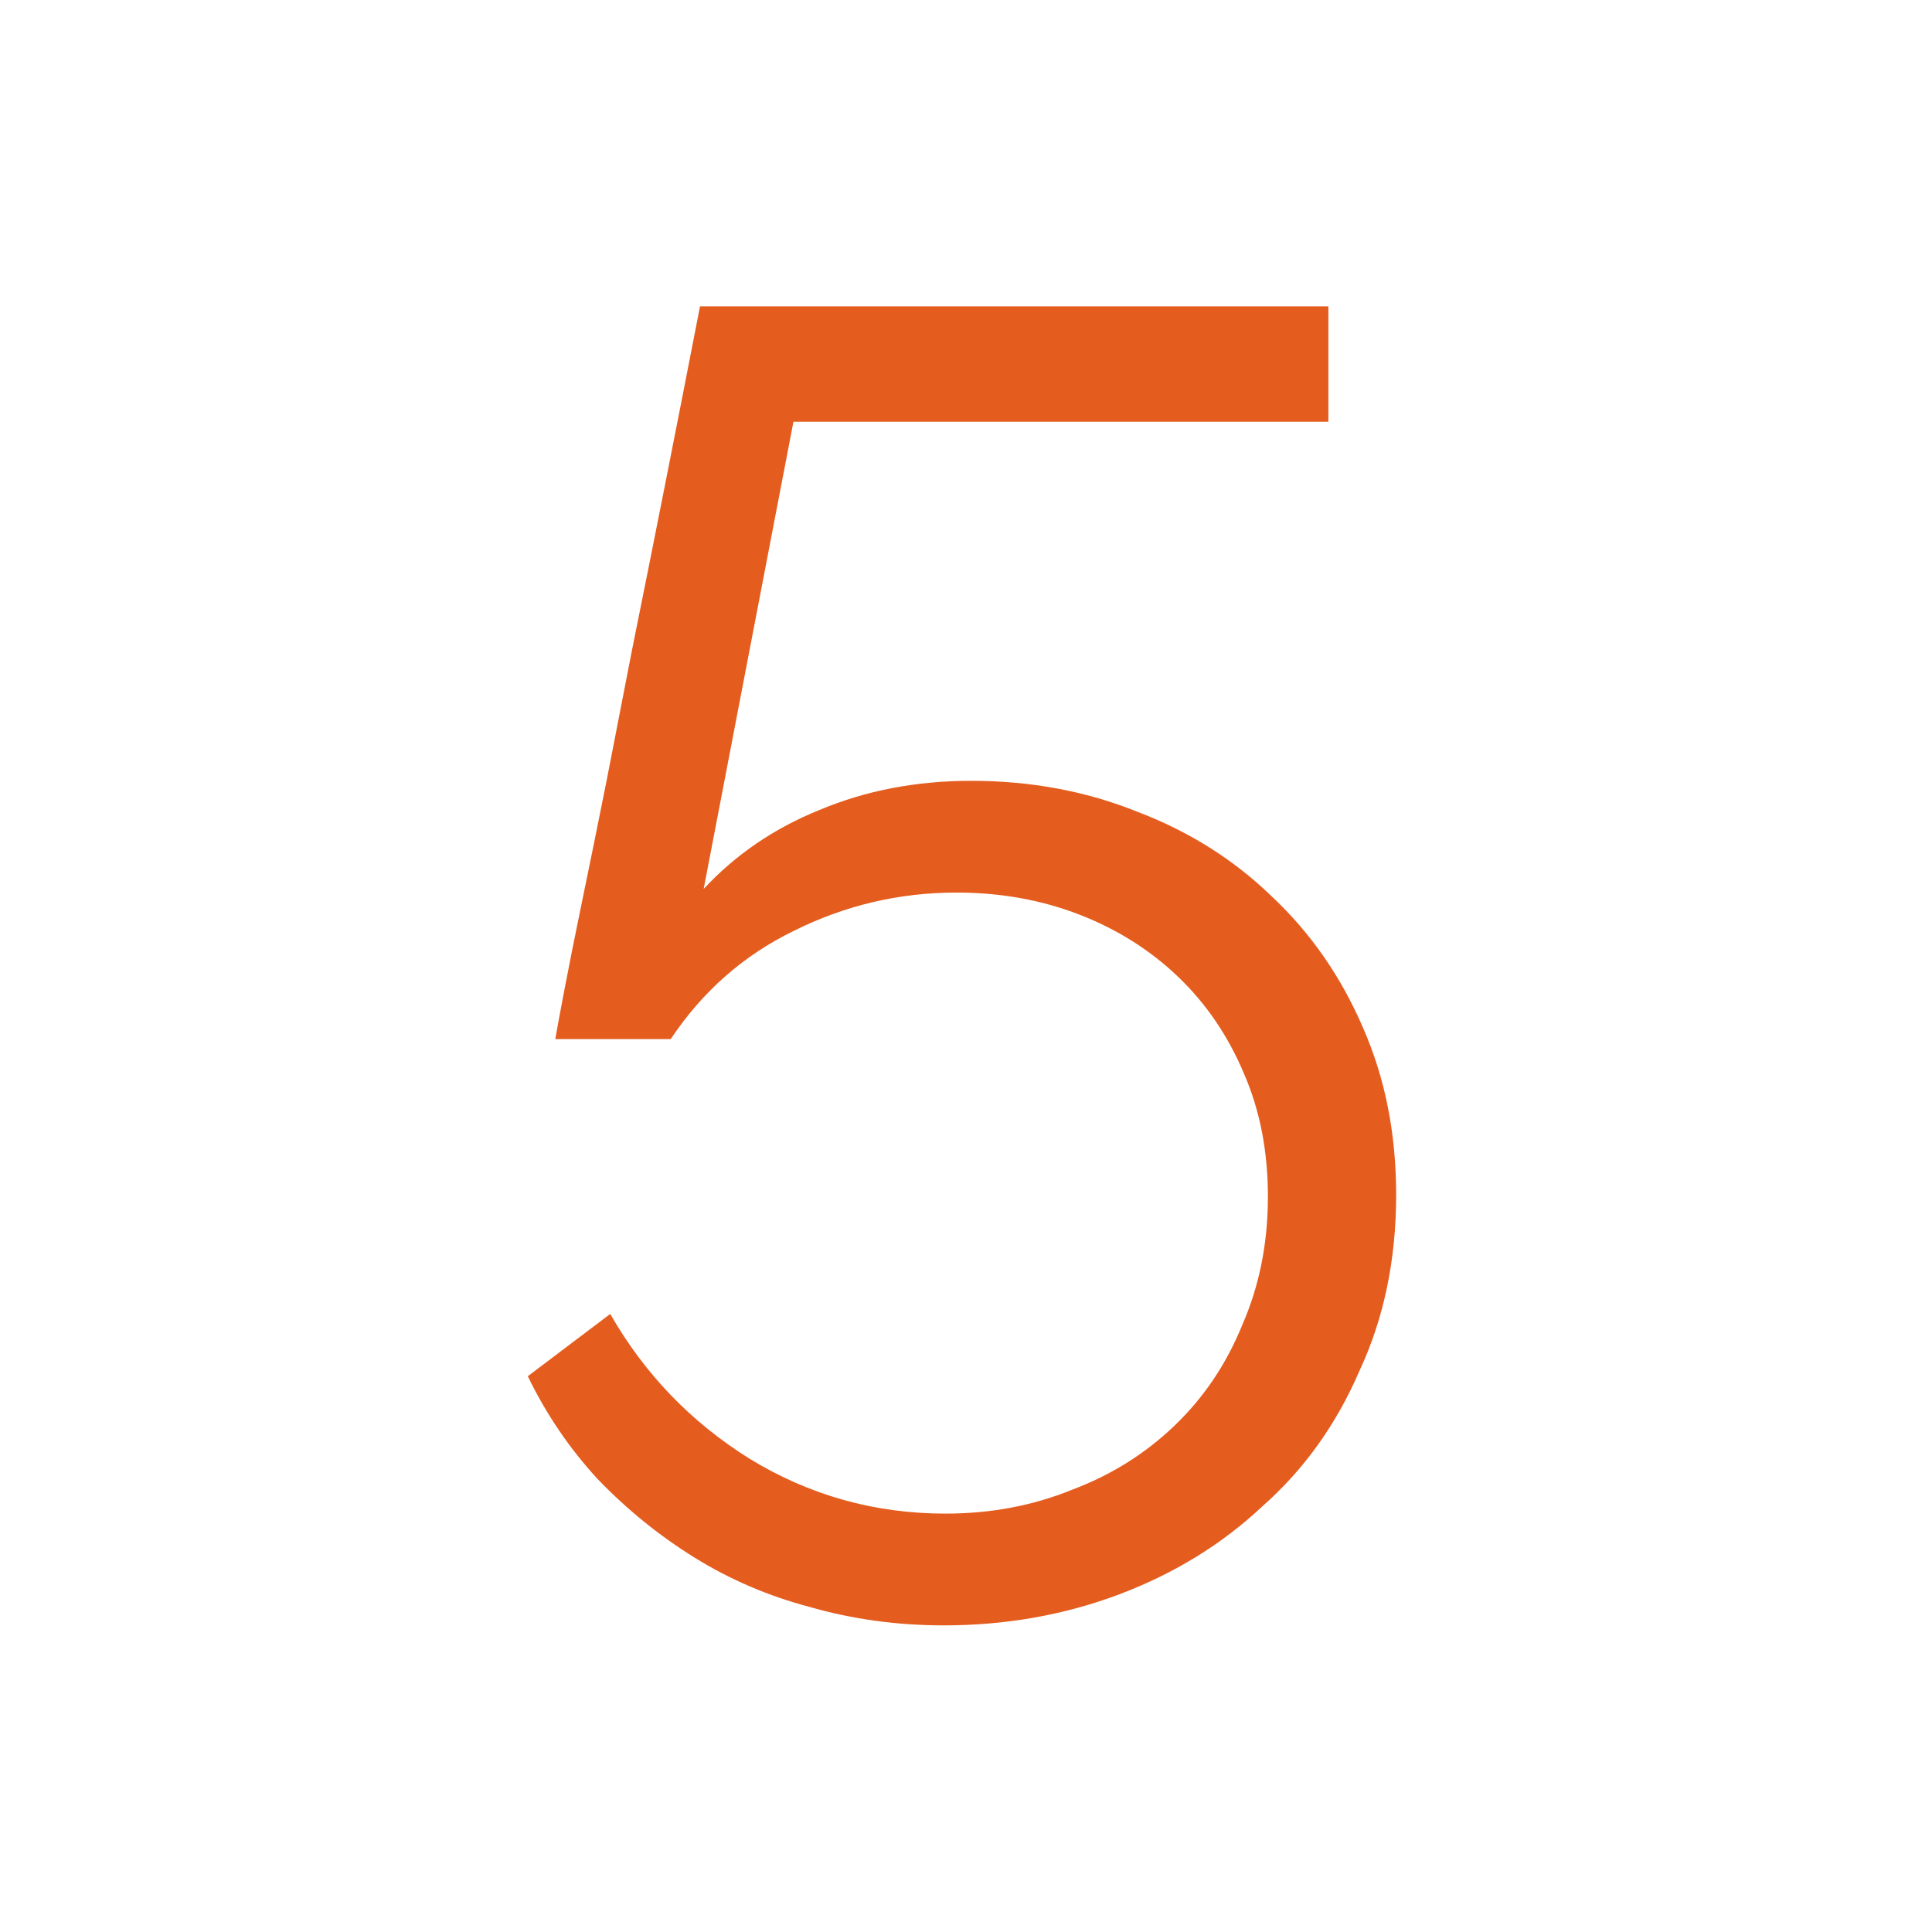 <svg xmlns="http://www.w3.org/2000/svg" width="100" height="100" viewBox="0 0 100 100" fill="none"><g clip-path="url(#clip0_7_14)"><path d="M50.266 40.415C53.364 40.415 56.24 40.952 58.895 42.027C61.55 43.038 63.858 44.492 65.817 46.389C67.84 48.285 69.421 50.561 70.558 53.216C71.696 55.808 72.265 58.684 72.265 61.845C72.265 65.196 71.633 68.23 70.369 70.948C69.168 73.73 67.492 76.069 65.343 77.965C63.257 79.925 60.791 81.442 57.947 82.517C55.102 83.591 52.068 84.129 48.844 84.129C46.442 84.129 44.134 83.813 41.922 83.18C39.772 82.612 37.781 81.758 35.948 80.62C34.114 79.482 32.439 78.123 30.922 76.543C29.468 74.962 28.267 73.192 27.319 71.233L31.586 68.009C33.356 71.106 35.758 73.603 38.792 75.5C41.89 77.396 45.272 78.344 48.939 78.344C51.278 78.344 53.459 77.934 55.481 77.112C57.504 76.353 59.274 75.247 60.791 73.793C62.309 72.339 63.478 70.6 64.3 68.578C65.185 66.555 65.627 64.342 65.627 61.94C65.627 59.601 65.217 57.483 64.395 55.587C63.573 53.627 62.435 51.952 60.981 50.561C59.527 49.17 57.82 48.096 55.861 47.337C53.901 46.579 51.783 46.199 49.508 46.199C46.536 46.199 43.723 46.863 41.068 48.191C38.476 49.455 36.359 51.32 34.715 53.785H28.741C28.804 53.406 28.962 52.553 29.215 51.225C29.468 49.897 29.784 48.317 30.163 46.484C30.543 44.651 30.954 42.628 31.396 40.415C31.839 38.139 32.281 35.864 32.724 33.588C33.798 28.278 34.968 22.367 36.232 15.856H68.757V21.83H41.068L36.422 46.01C38.066 44.24 40.057 42.88 42.396 41.932C44.798 40.921 47.421 40.415 50.266 40.415Z" fill="#E45D1F"></path></g><defs><clipPath id="clip0_7_14"><rect width="100" height="100" fill="white"></rect></clipPath></defs></svg>